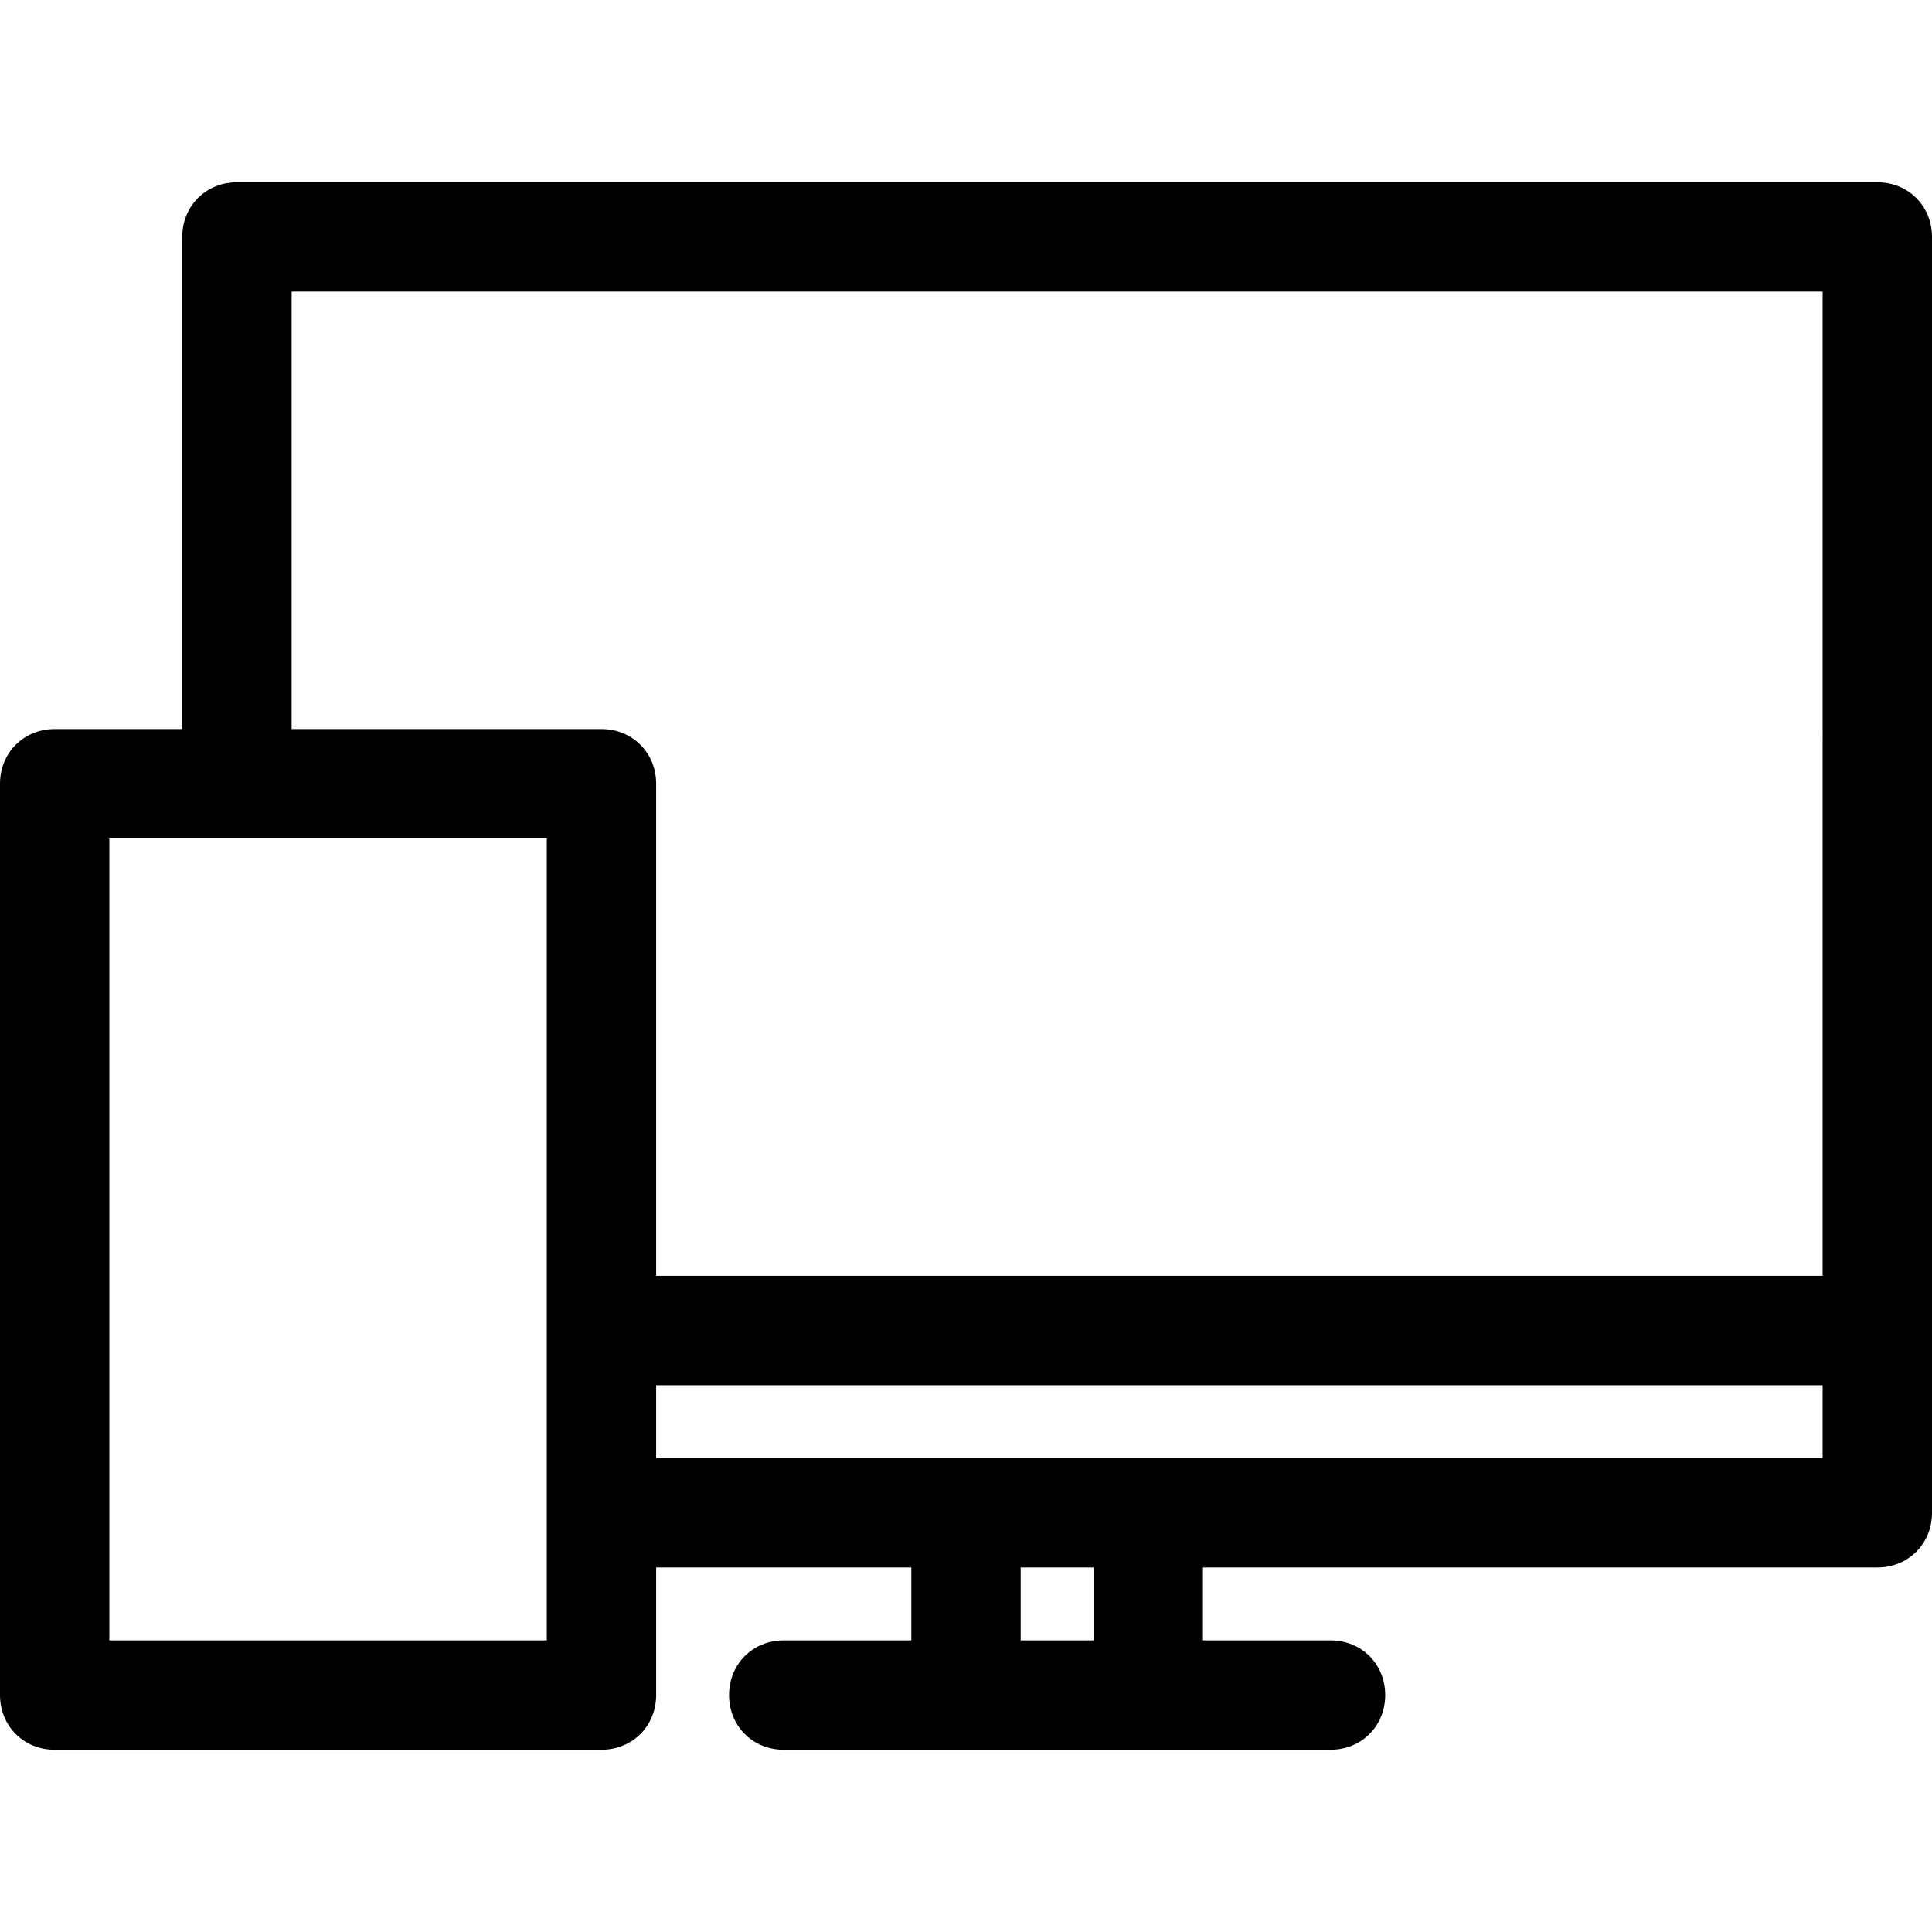 <?xml version="1.0" encoding="utf-8"?>
<!-- Generator: Adobe Illustrator 22.0.1, SVG Export Plug-In . SVG Version: 6.00 Build 0)  -->
<svg version="1.1" id="Слой_1" xmlns="http://www.w3.org/2000/svg" xmlns:xlink="http://www.w3.org/1999/xlink" x="0px" y="0px"
	 viewBox="0 0 106 106" style="enable-background:new 0 0 106 106;" xml:space="preserve">
<g>
	<path d="M73,96H43c-1.7,0-3-1.3-3-3s1.3-3,3-3h7v-4H36v7c0,1.7-1.3,3-3,3H3c-1.7,0-3-1.3-3-3V43c0-1.7,1.3-3,3-3h7V13
		c0-1.7,1.3-3,3-3h90c1.7,0,3,1.3,3,3v70c0,1.7-1.3,3-3,3H66v4h7c1.7,0,3,1.3,3,3S74.7,96,73,96z M56,90h4v-4h-4V90z M6,90h24V46H6
		V90z M63,80h37v-4H36v4H63z M36,70h64V16H16v24h17c1.7,0,3,1.3,3,3V70z"/>
</g>
</svg>
